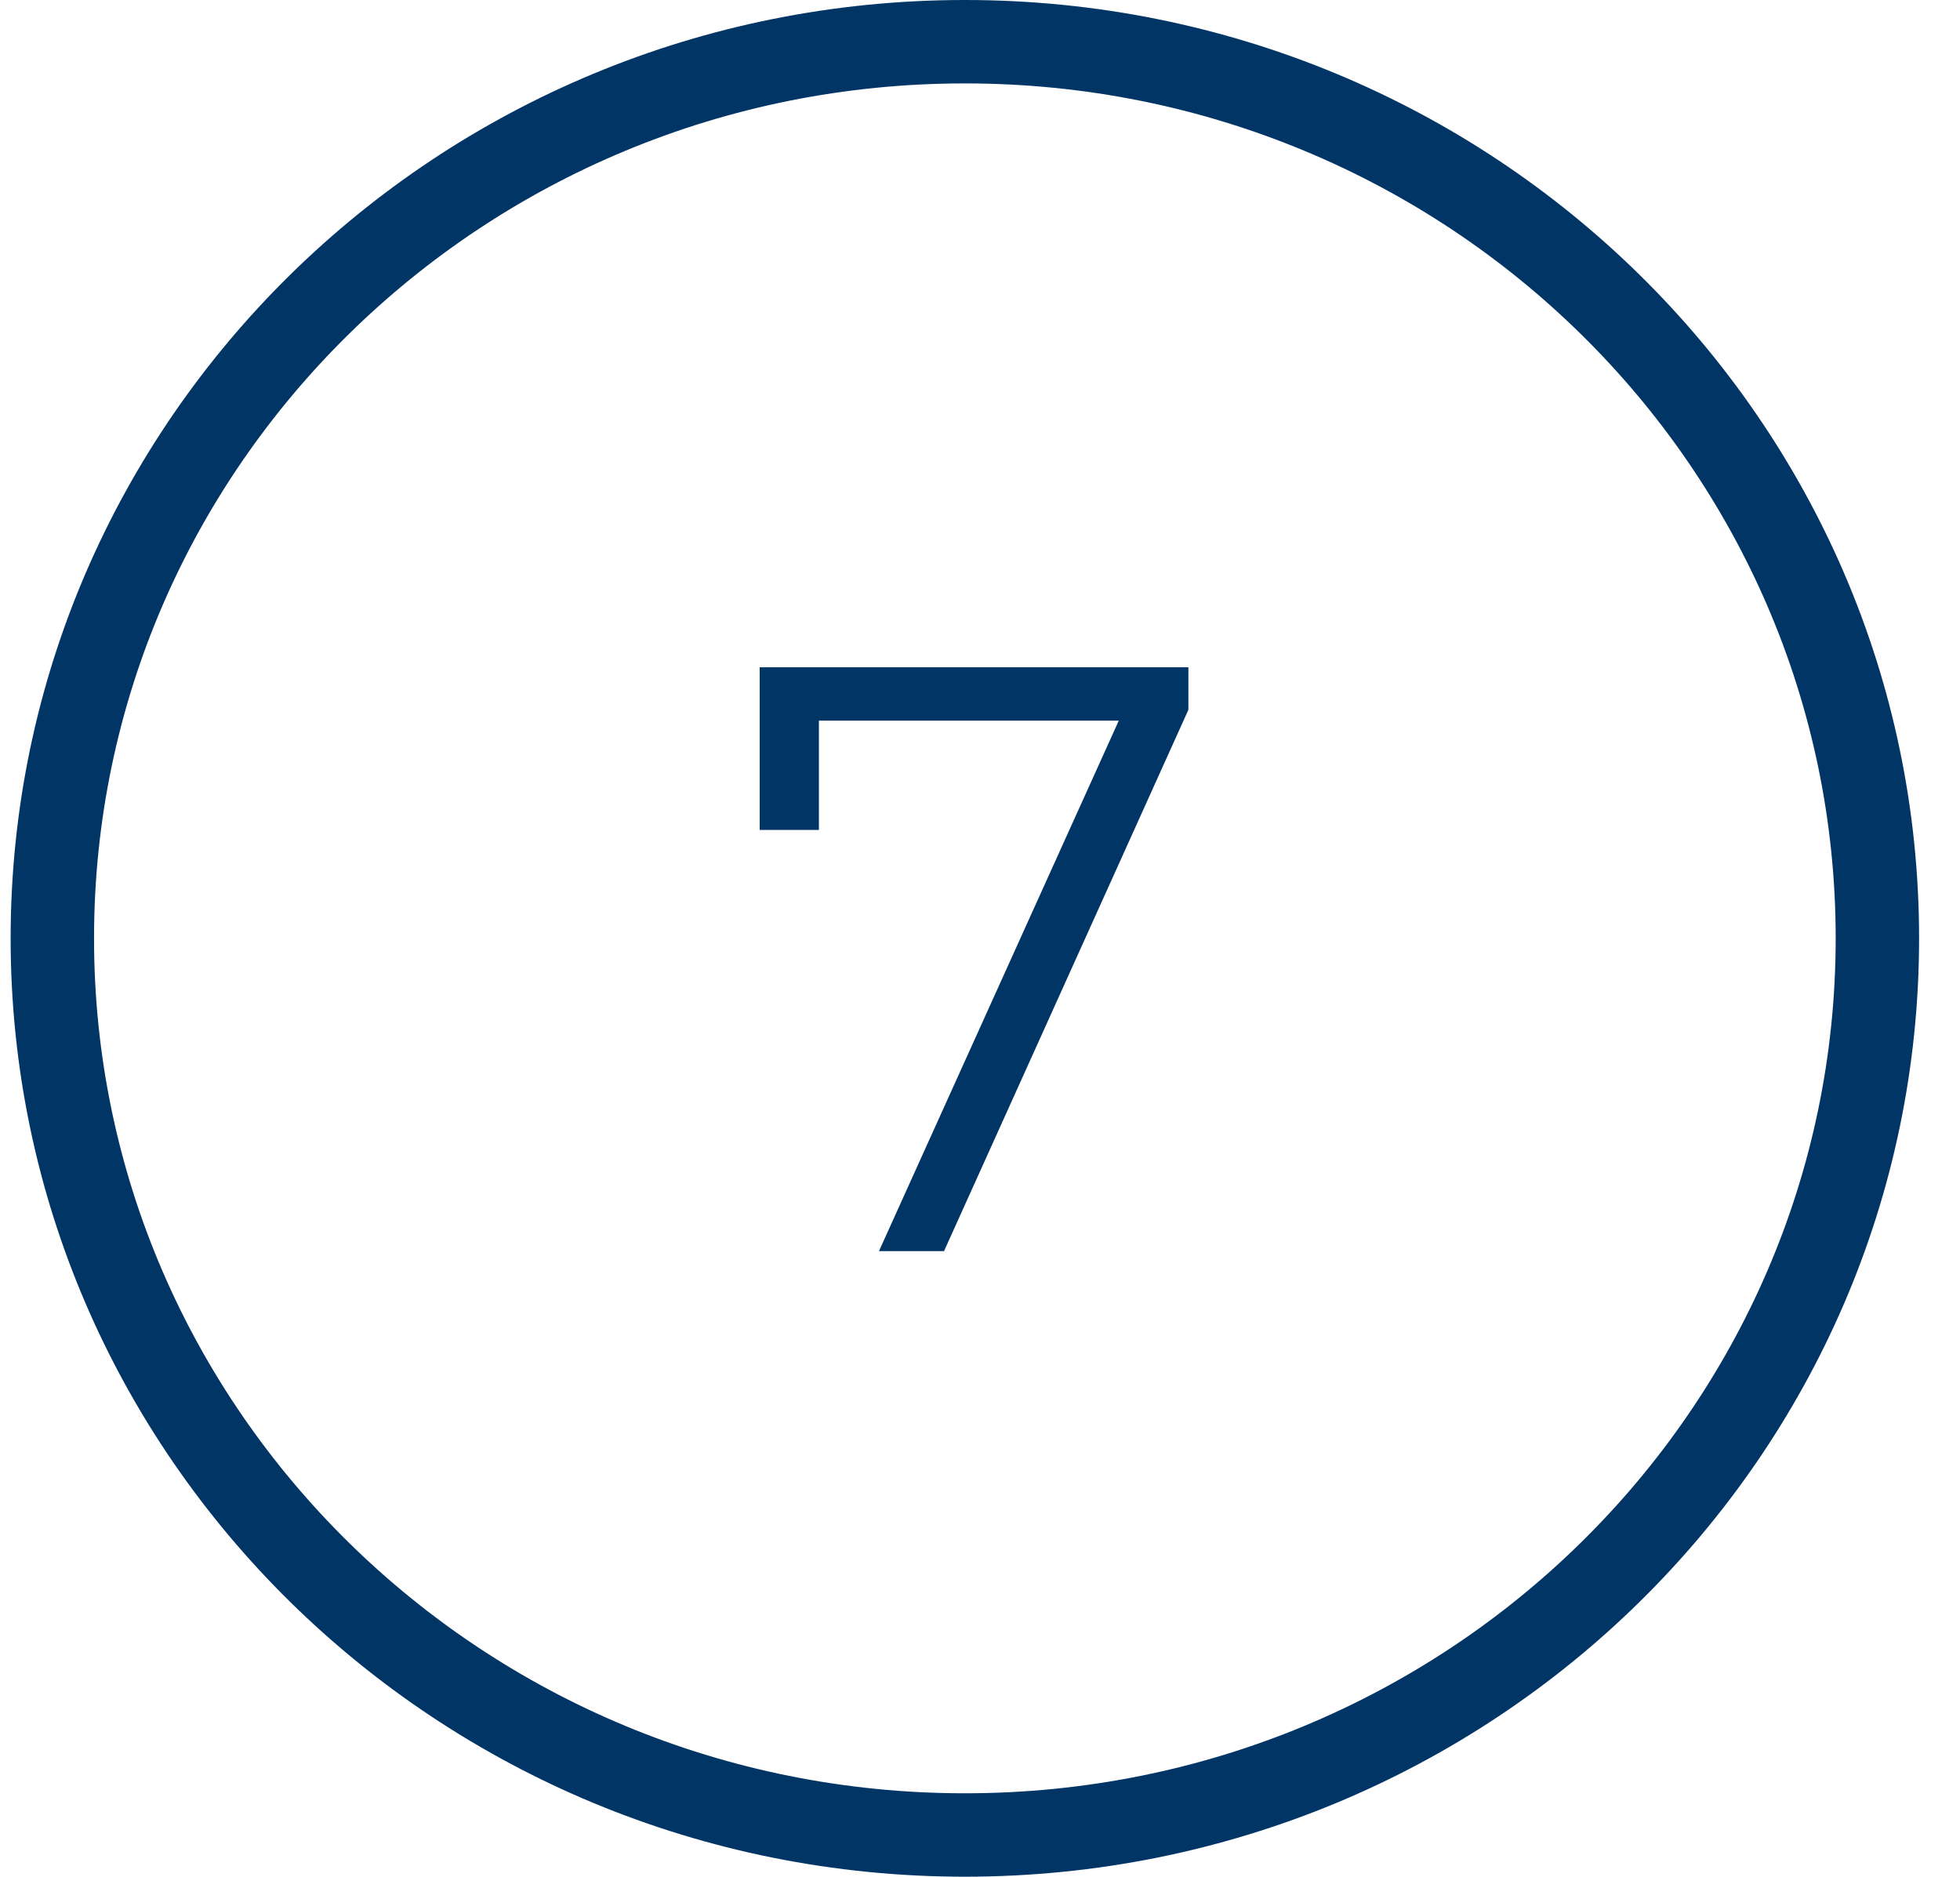 <?xml version="1.0" encoding="UTF-8"?> <svg xmlns="http://www.w3.org/2000/svg" width="47" height="45" viewBox="0 0 47 45" fill="none"> <path d="M45.019 22.5C45.019 34.358 35.238 44 23.137 44C11.036 44 1.255 34.358 1.255 22.5C1.255 10.642 11.036 1 23.137 1C35.238 1 45.019 10.642 45.019 22.5Z" stroke="#003566" stroke-width="2"></path> <path d="M21.077 30L27.117 16.64L27.557 17.28H18.897L19.637 16.58V19.9H18.217V16H28.497V17.02L22.637 30H21.077Z" fill="#003566"></path> </svg> 